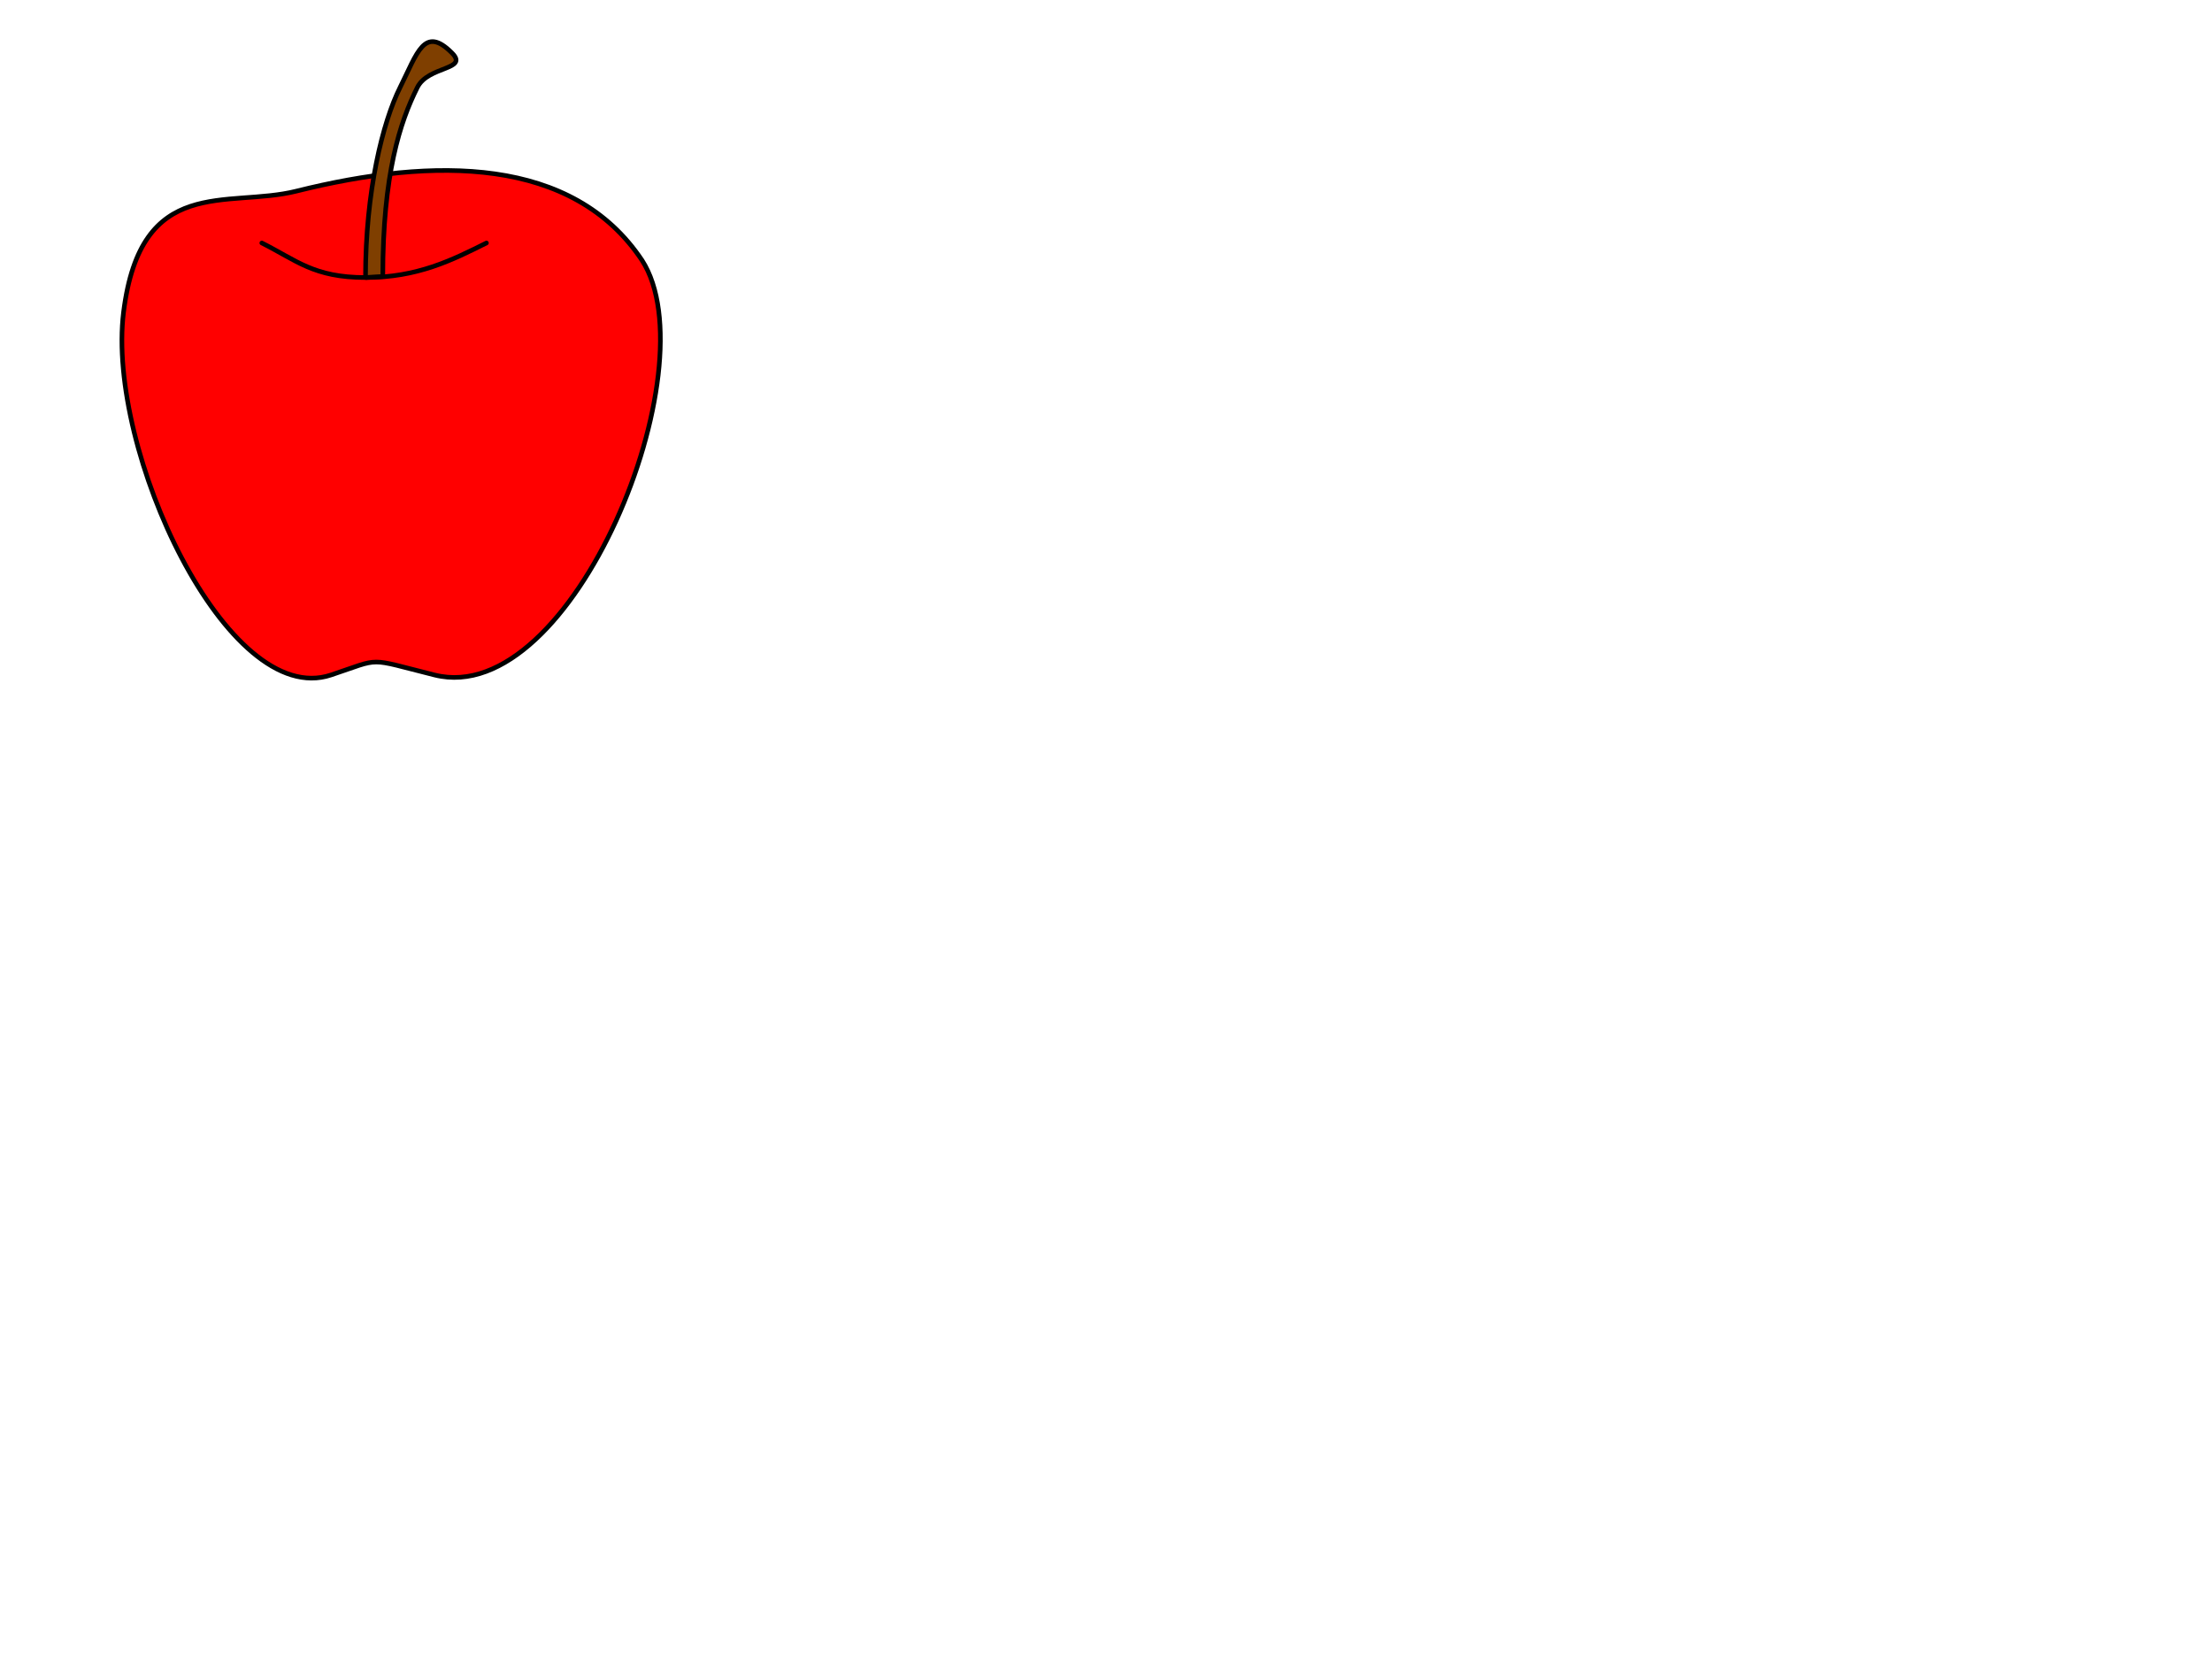 <?xml version="1.0"?><svg width="640" height="480" xmlns="http://www.w3.org/2000/svg">
 <title>apple</title>
 <g>
  <title>Layer 1</title>
  <path d="m85.75,55.3c-20,5 -45,-5 -50,35c-5,40 30,115 60,105c15,-5 10,-5 30,0c40,10 80,-89 60,-120c-20,-30 -60,-30 -100,-20z" id="path825" stroke-width="1pt" stroke="#000000" fill="#ff0000"/>
  <path d="m75.75,70.3c5,-15 60,-20 65,0c-15,5 -20,10 -35,10c-15,0 -20,-5 -30,-10z" id="path852" stroke-width="1pt" fill-rule="evenodd" fill="none"/>
  <path d="m110.75,80l-5,0.3c0,-25 5,-45 10,-55c5,-10 7,-18 15,-10c5,5 -6.85,3.68 -10,10c-5,10 -10,25 -10,54.7z" id="path841" stroke-linejoin="bevel" stroke-width="1pt" stroke="#000000" fill="#7f3f00"/>
  <path d="m140.75,70.3c-10,5 -20,10 -35,10c-15,0 -20,-5 -30,-10" id="path854" stroke-linejoin="round" stroke-linecap="round" stroke-width="1pt" stroke="#000000" fill-rule="evenodd" fill="none"/>
 </g>

</svg>